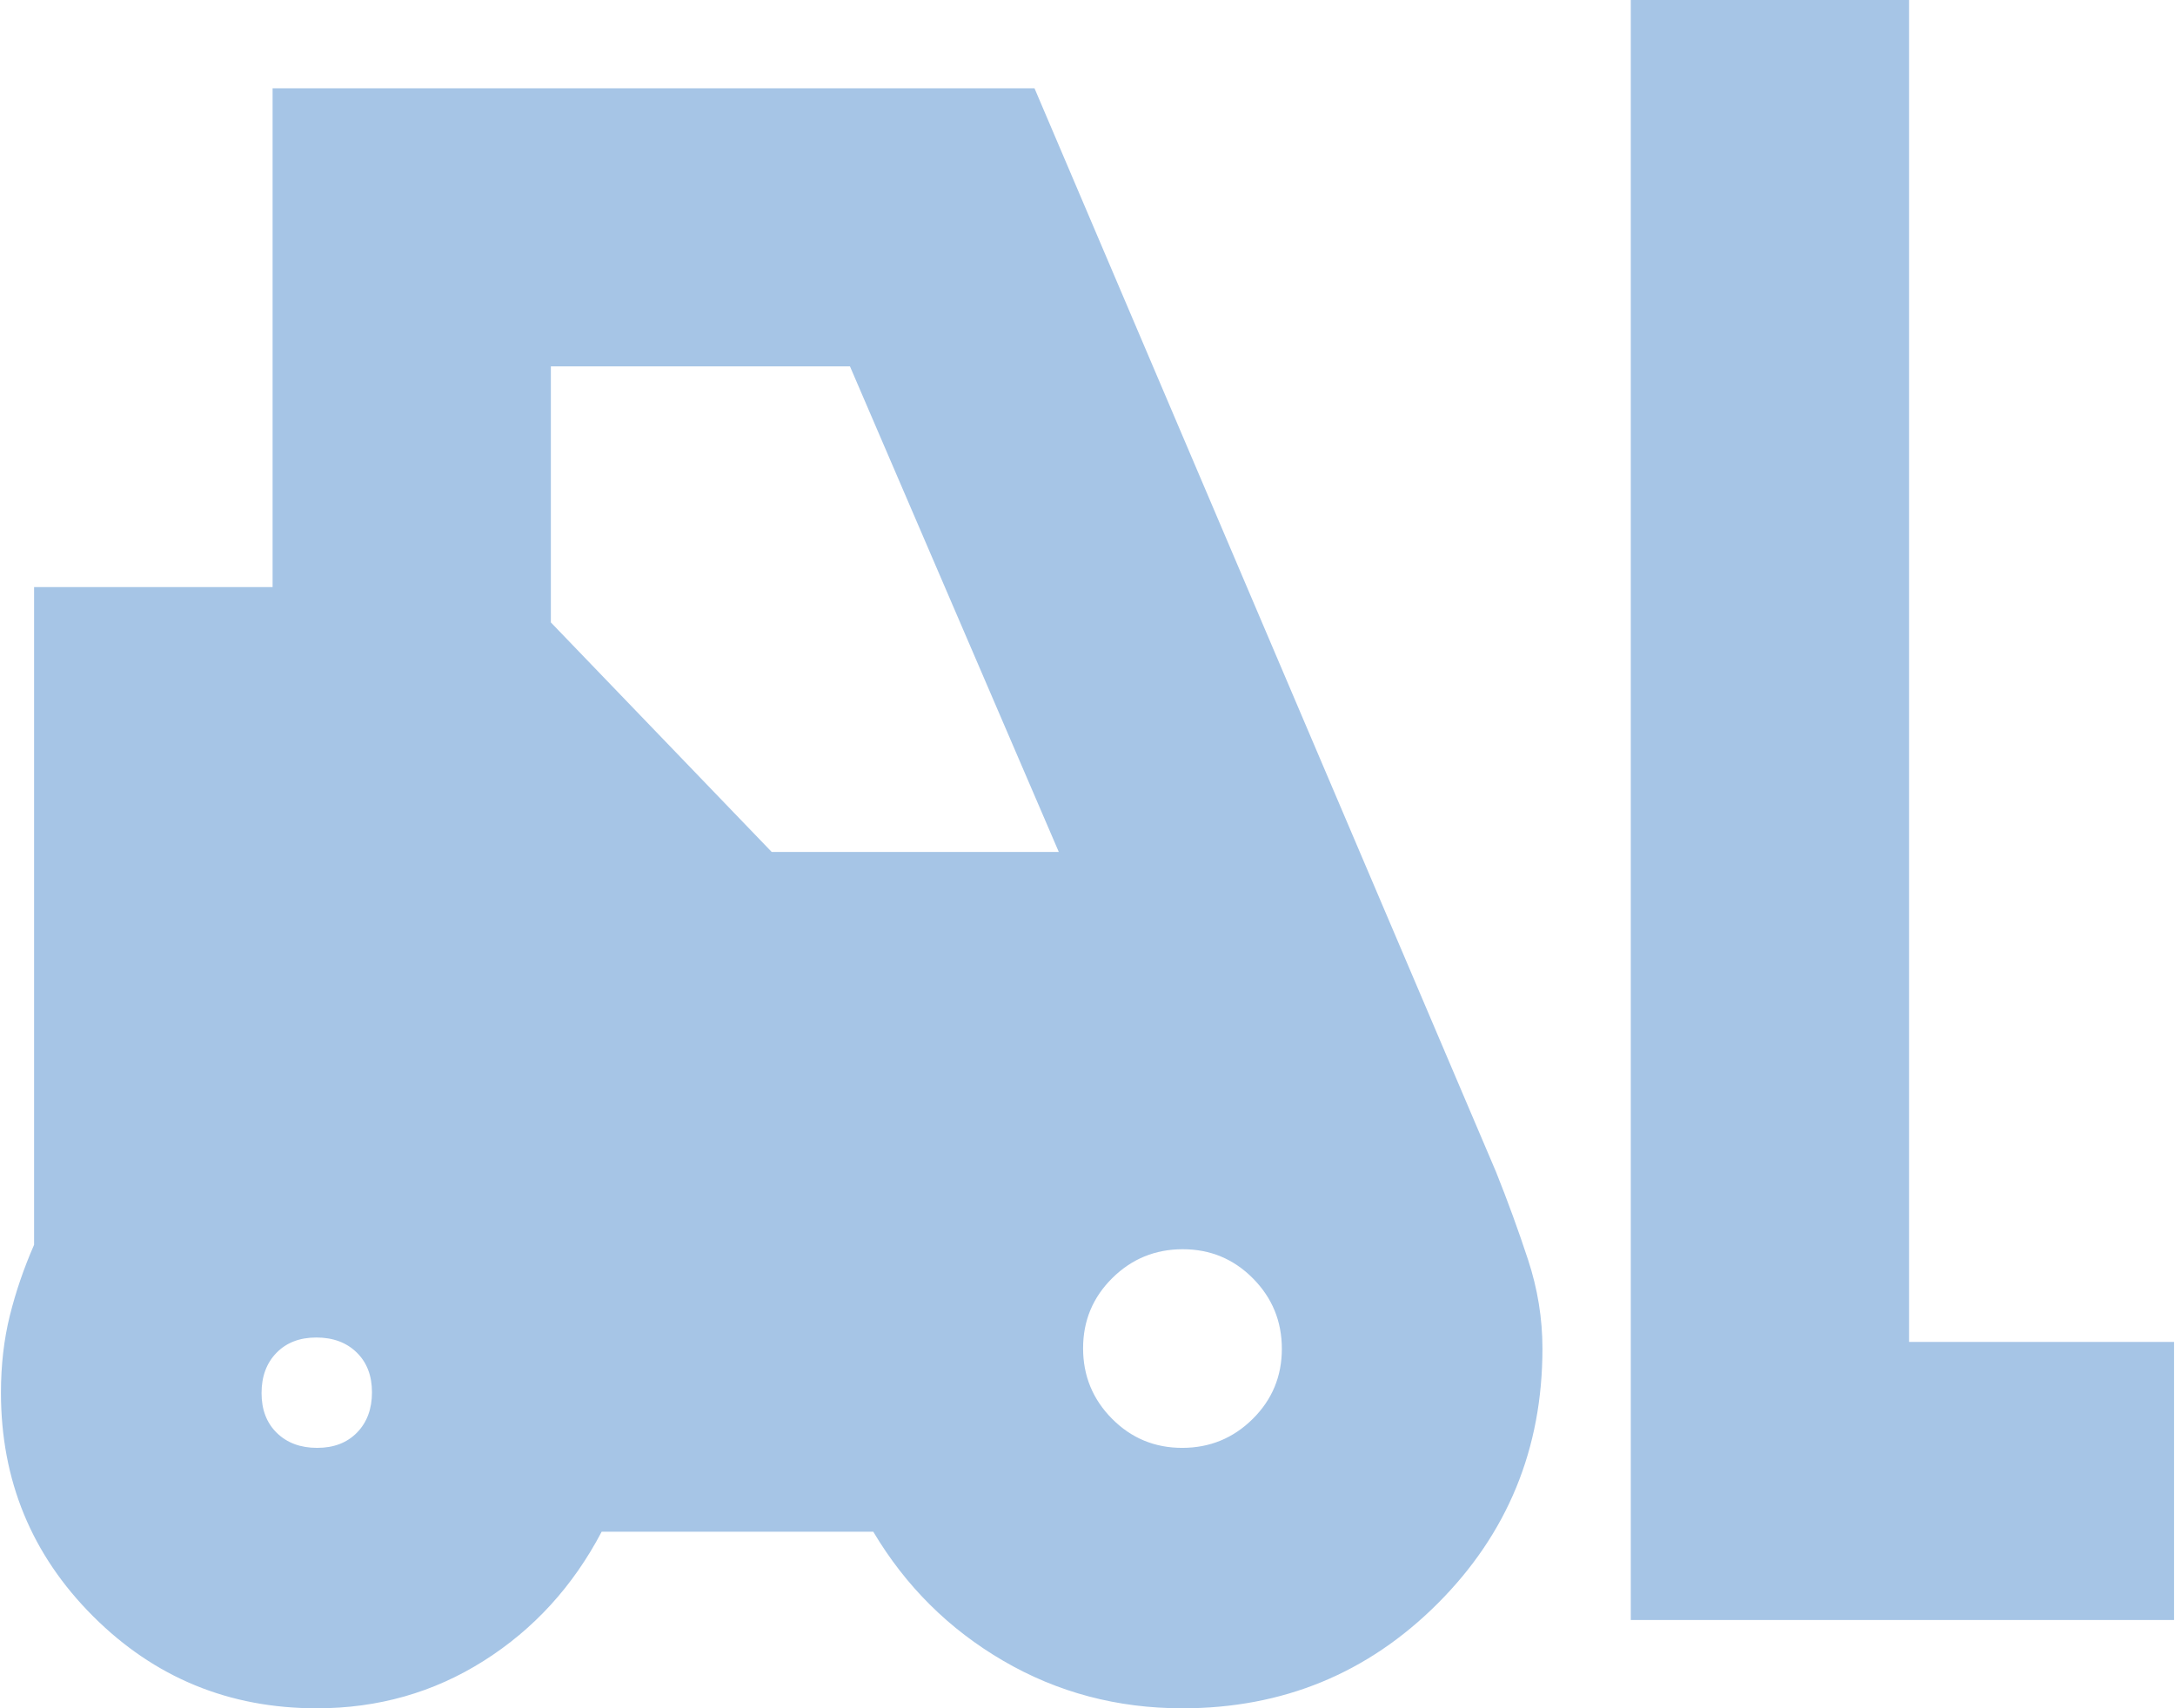 <svg width="764" height="600" viewBox="0 0 764 600" fill="none" xmlns="http://www.w3.org/2000/svg">
<path d="M111.268 600C80.455 600 54.263 589.222 32.692 567.667C11.121 546.111 0.336 519.938 0.336 489.147C0.336 479.499 1.37 470.496 3.439 462.14C5.508 453.788 8.352 445.478 11.972 437.209V206.202H95.753V31.008H363.385L525.515 411.628C529.653 421.964 533.402 432.251 536.764 442.488C540.125 452.731 541.806 463.116 541.806 473.643C541.806 508.822 529.534 538.677 504.989 563.209C480.439 587.736 450.563 600 415.36 600C392.48 600 371.504 594.444 352.431 583.333C333.358 572.222 318.133 557.106 306.755 537.985H211.339C201.295 557.106 187.49 572.222 169.922 583.333C152.354 594.444 132.802 600 111.268 600ZM572.836 568.992V0H670.58V471.318H763.669V568.992H572.836ZM111.407 508.527C117.251 508.527 121.921 506.734 125.417 503.147C128.913 499.561 130.661 494.848 130.661 489.008C130.661 483.168 128.867 478.501 125.277 475.008C121.688 471.514 116.972 469.767 111.128 469.767C105.284 469.767 100.614 471.561 97.118 475.147C93.622 478.734 91.874 483.447 91.874 489.287C91.874 495.127 93.668 499.793 97.257 503.287C100.847 506.78 105.563 508.527 111.407 508.527ZM415.267 508.527C424.937 508.527 433.189 505.145 440.021 498.38C446.852 491.615 450.268 483.401 450.268 473.736C450.268 464.072 446.883 455.827 440.114 449C433.344 442.173 425.124 438.76 415.453 438.76C405.782 438.76 397.53 442.142 390.699 448.907C383.867 455.672 380.451 463.886 380.451 473.55C380.451 483.214 383.836 491.46 390.606 498.287C397.375 505.114 405.596 508.527 415.267 508.527ZM271.071 299.225H371.918L298.563 128.682H193.496V218.605L271.071 299.225Z" fill="#A6C5E6"/>
</svg>
